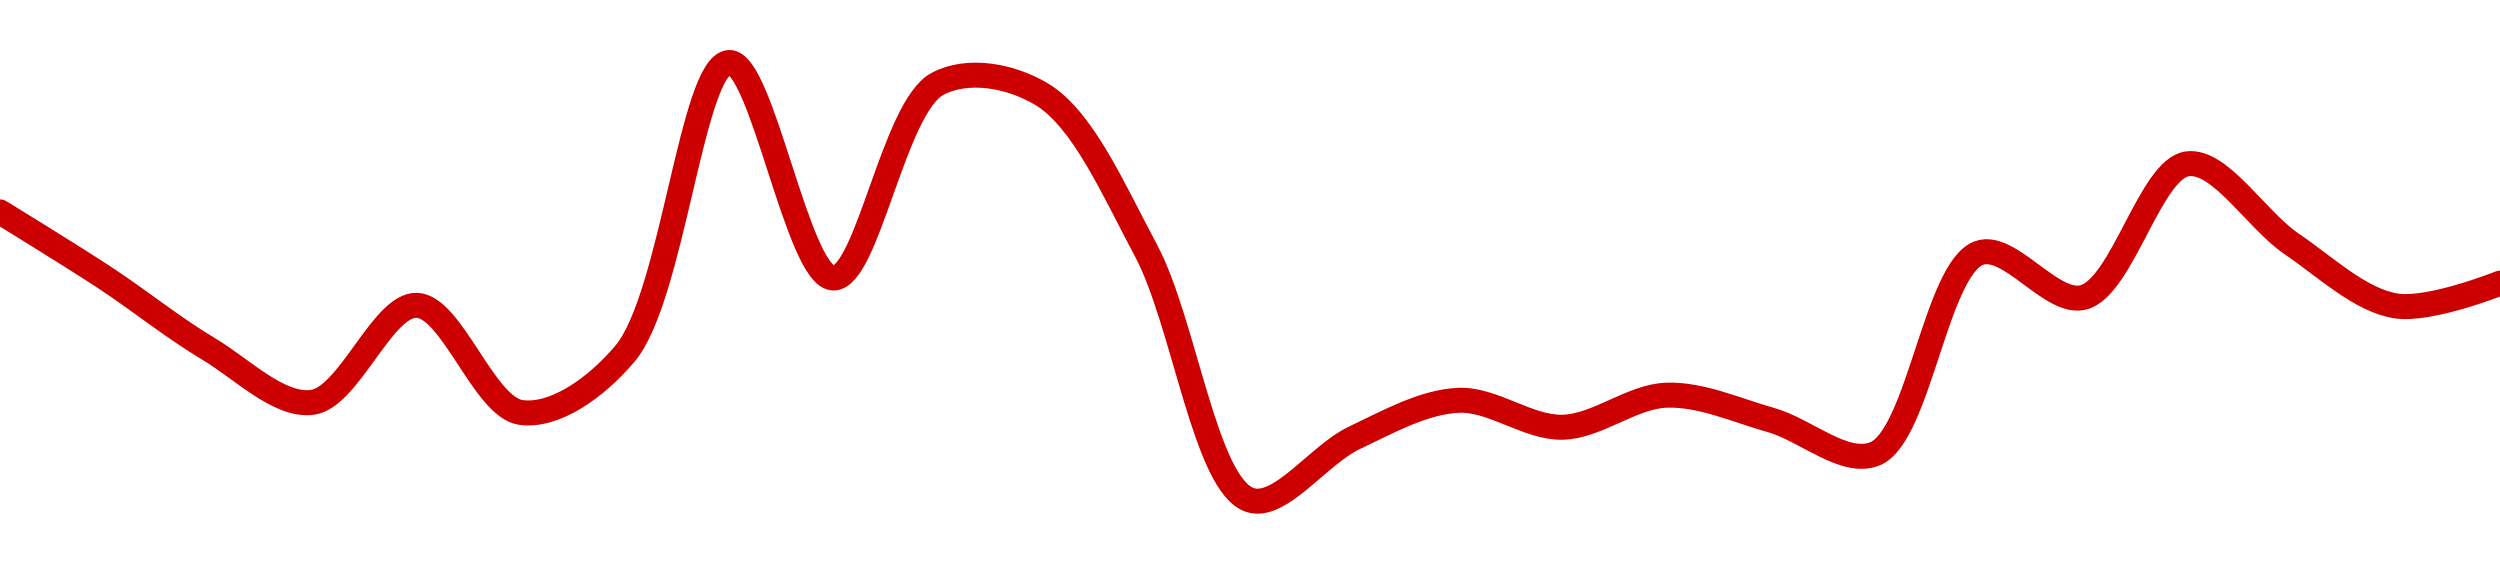 <!-- series1d: [0.074689,0.074005,0.073256,0.072695,0.073711,0.072589,0.073205,0.076254,0.073997,0.07603,0.075922,0.074288,0.071672,0.072322,0.072716,0.072434,0.07277,0.07251,0.072156,0.074259,0.073794,0.075193,0.074354,0.073705,0.073943] -->

<svg width="200" height="45" viewBox="0 0 200 45" xmlns="http://www.w3.org/2000/svg">
  <defs>
    <linearGradient id="grad-area" x1="0" y1="0" x2="0" y2="1">
      <stop offset="0%" stop-color="rgba(255,82,82,.2)" />
      <stop offset="100%" stop-color="rgba(0,0,0,0)" />
    </linearGradient>
  </defs>

  <path d="M0,16.954C0,16.954,5.574,20.368,8.333,22.179C11.13,24.015,13.834,26.209,16.667,27.9C19.394,29.529,22.345,32.553,25,32.186C27.927,31.781,30.588,24.357,33.333,24.425C36.146,24.495,38.716,32.572,41.667,32.995C44.306,33.375,47.625,31.109,50,28.29C53.819,23.758,55.354,5.159,58.333,5C60.955,4.86,63.829,22.18,66.667,22.24C69.389,22.298,71.481,8.587,75,6.711C77.426,5.418,80.856,6.05,83.333,7.536C86.65,9.526,89.1,15.228,91.667,20.017C94.749,25.77,96.4,38.81,100,40C102.41,40.796,105.49,36.38,108.333,35.035C111.051,33.749,113.868,32.156,116.667,32.025C119.425,31.896,122.231,34.243,125,34.179C127.787,34.116,130.543,31.703,133.333,31.613C136.099,31.523,138.904,32.823,141.667,33.599C144.46,34.384,147.569,37.3,150,36.303C153.494,34.87,154.883,21.478,158.333,20.239C160.774,19.363,164.117,24.45,166.667,23.791C169.785,22.985,172.022,13.483,175,13.105C177.623,12.771,180.497,17.589,183.333,19.513C186.057,21.361,188.794,24.004,191.667,24.471C194.361,24.908,200,22.653,200,22.653"
        fill="none"
        stroke="#CC0000"
        stroke-width="2"
        stroke-linejoin="round"
        stroke-linecap="round"
        />
</svg>